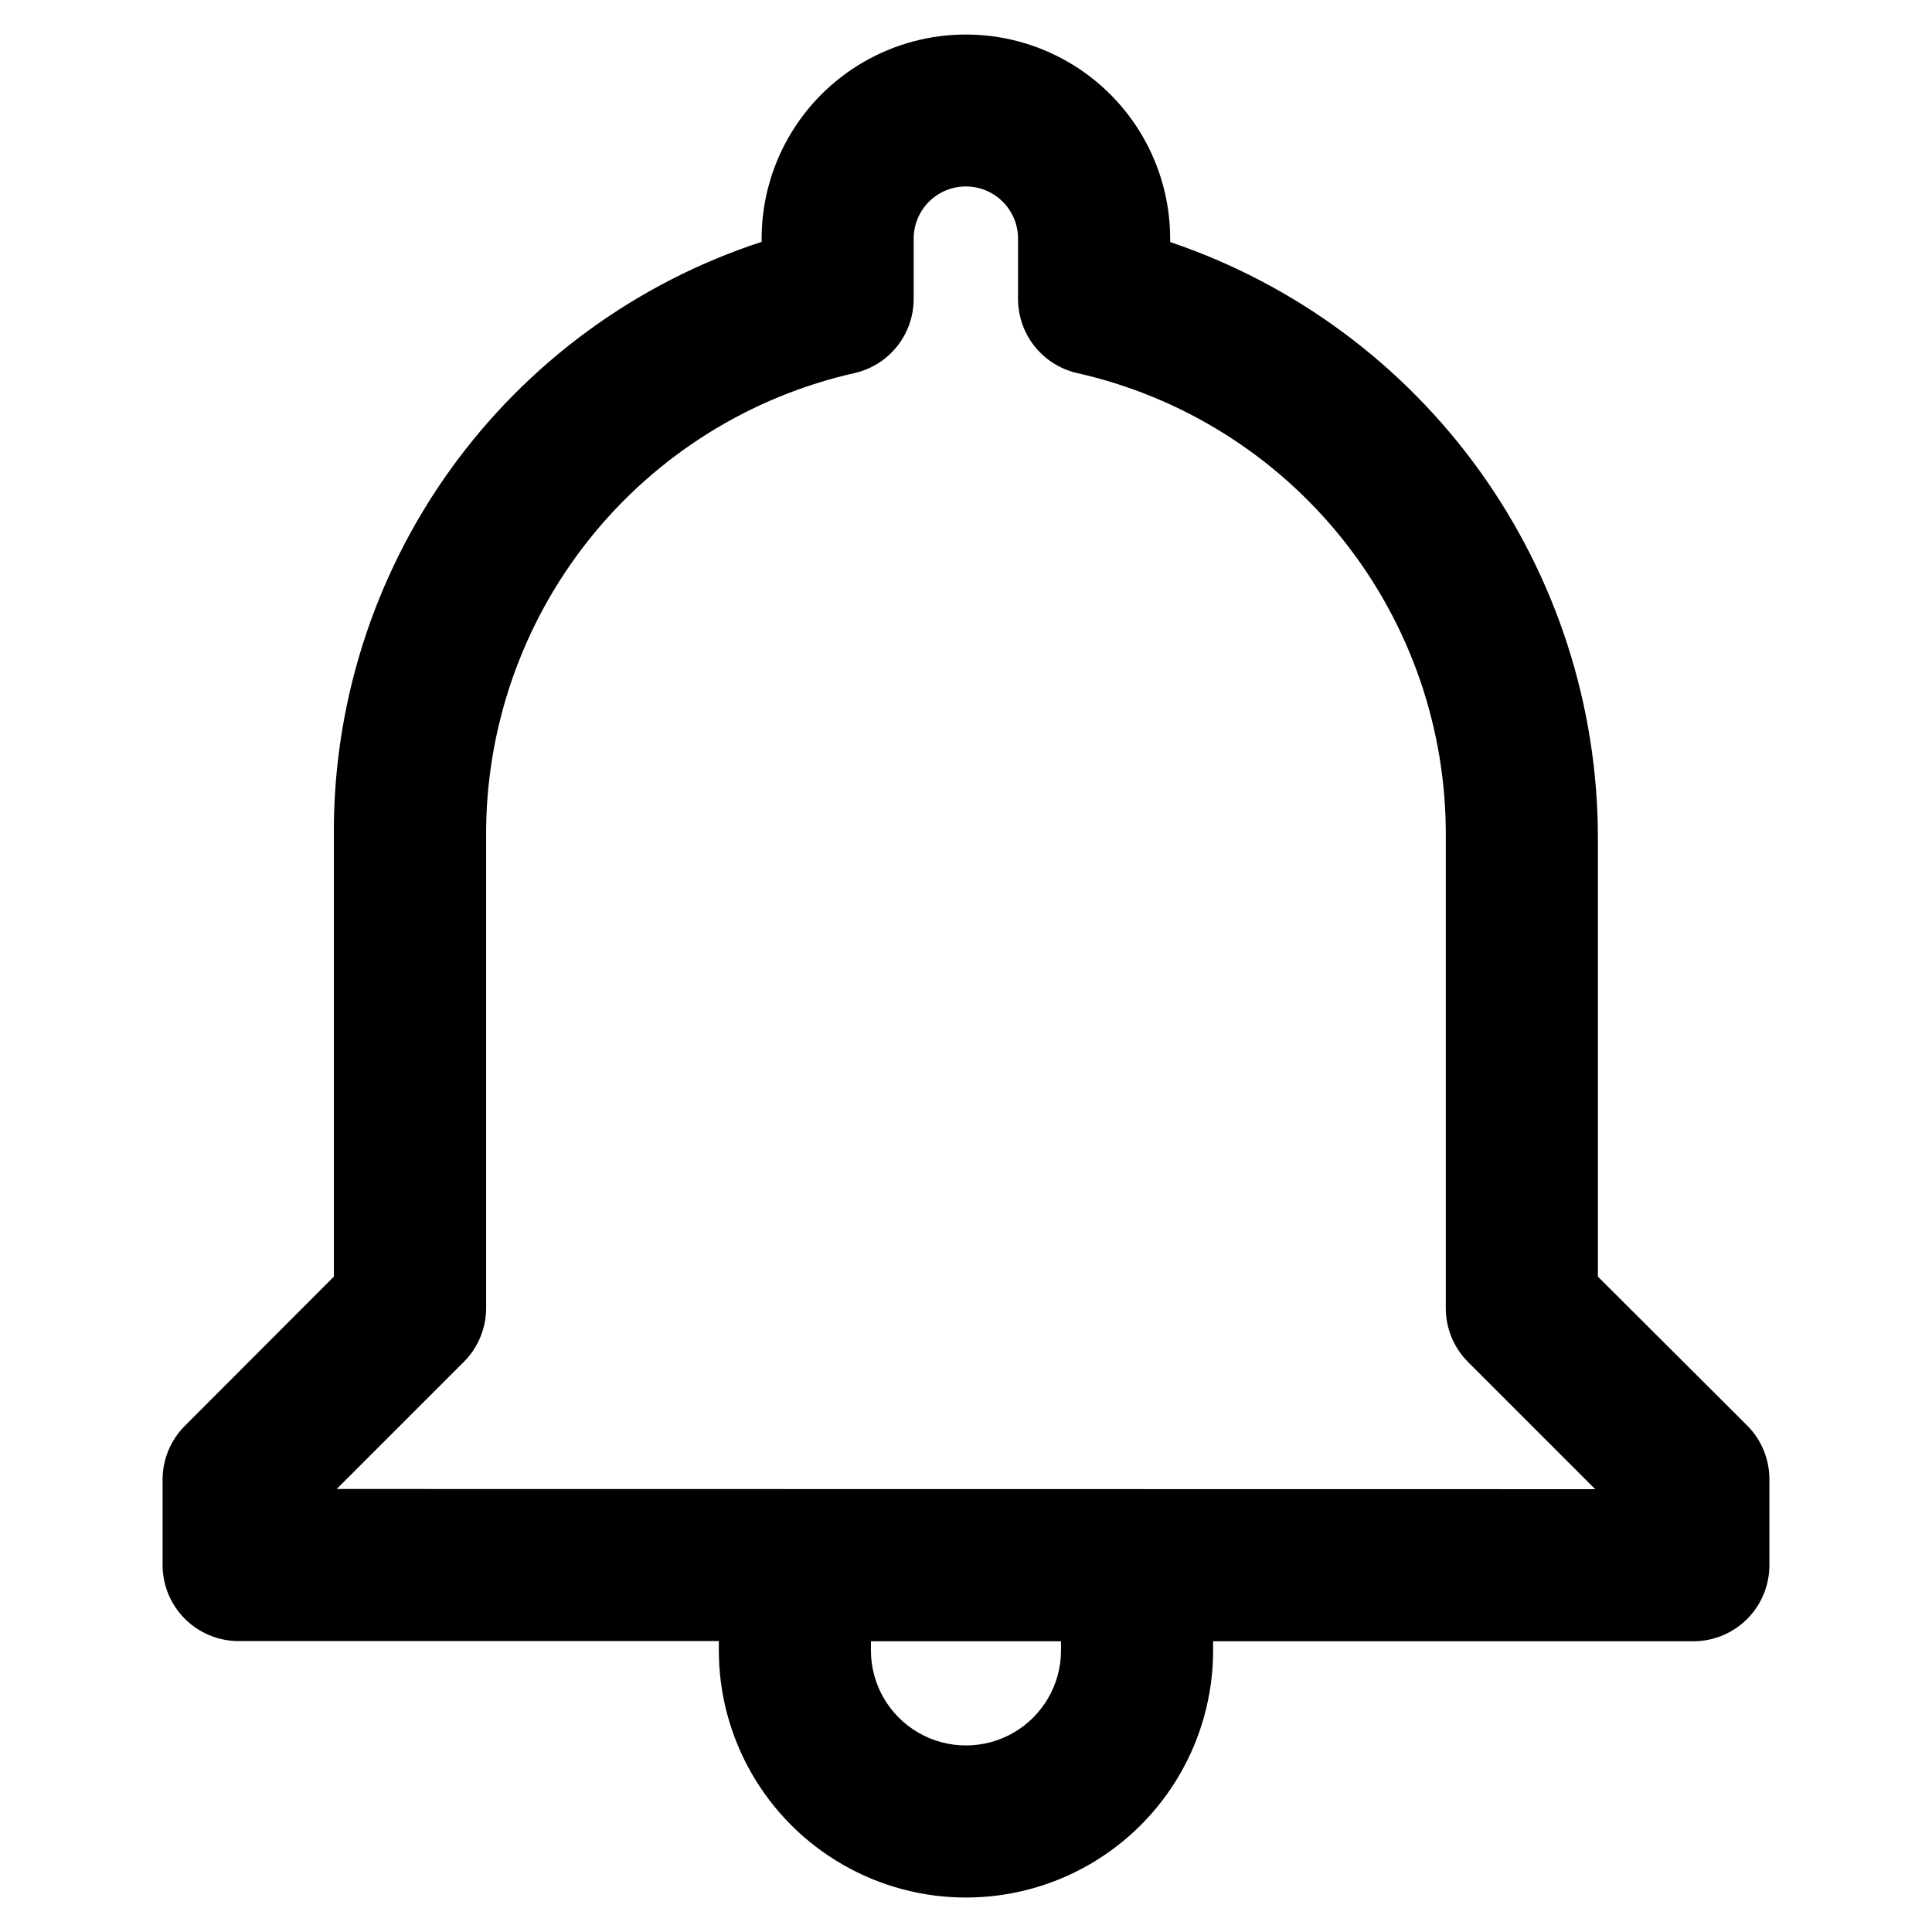 <?xml version="1.0" encoding="UTF-8"?>
<!-- The Best Svg Icon site in the world: iconSvg.co, Visit us! https://iconsvg.co -->
<svg fill="#000000" width="800px" height="800px" version="1.1" viewBox="144 144 512 512" xmlns="http://www.w3.org/2000/svg">
 <path d="m567.46 482.32v-116.28c-0.012-34.867-10.953-68.855-31.285-97.18-20.336-28.32-49.039-49.559-82.07-60.715v-0.855c0-19.344-10.32-37.215-27.07-46.883-16.746-9.672-37.383-9.672-54.133 0-16.75 9.668-27.066 27.539-27.066 46.883v0.805c-33.234 10.852-62.145 32.016-82.531 60.418-20.383 28.406-31.184 62.566-30.828 97.527v116.28l-39.445 39.5c-3.785 3.762-5.926 8.871-5.945 14.207v22.723c0 5.344 2.121 10.469 5.902 14.25 3.777 3.777 8.902 5.902 14.25 5.902h127.26v2.469c0 23.398 12.484 45.02 32.746 56.719 20.266 11.699 45.23 11.699 65.496 0 20.266-11.699 32.746-33.32 32.746-56.719v-2.418h127.27c5.344 0 10.469-2.125 14.25-5.902 3.777-3.781 5.902-8.906 5.902-14.25v-22.773c0.004-5.348-2.117-10.477-5.894-14.258zm-142.28 99.051c0 9-4.801 17.316-12.594 21.812-7.793 4.5-17.398 4.5-25.191 0-7.793-4.496-12.594-12.812-12.594-21.812v-2.418h50.379zm-191.95-42.773 33.703-33.703v-0.004c3.766-3.769 5.887-8.879 5.894-14.207v-124.64c-0.238-28.641 9.348-56.496 27.16-78.922 17.816-22.426 42.781-38.066 70.73-44.312 4.398-1.062 8.309-3.574 11.105-7.129 2.793-3.555 4.312-7.945 4.312-12.469v-15.969c0-7.641 6.191-13.832 13.828-13.832 7.637 0 13.832 6.191 13.832 13.832v15.973-0.004c-0.004 4.523 1.516 8.914 4.312 12.469 2.797 3.555 6.707 6.066 11.102 7.129 27.961 6.238 52.938 21.871 70.762 44.301 17.824 22.426 27.418 50.285 27.18 78.934v124.64c-0.004 5.348 2.117 10.477 5.894 14.258l33.703 33.703z"/>
</svg>